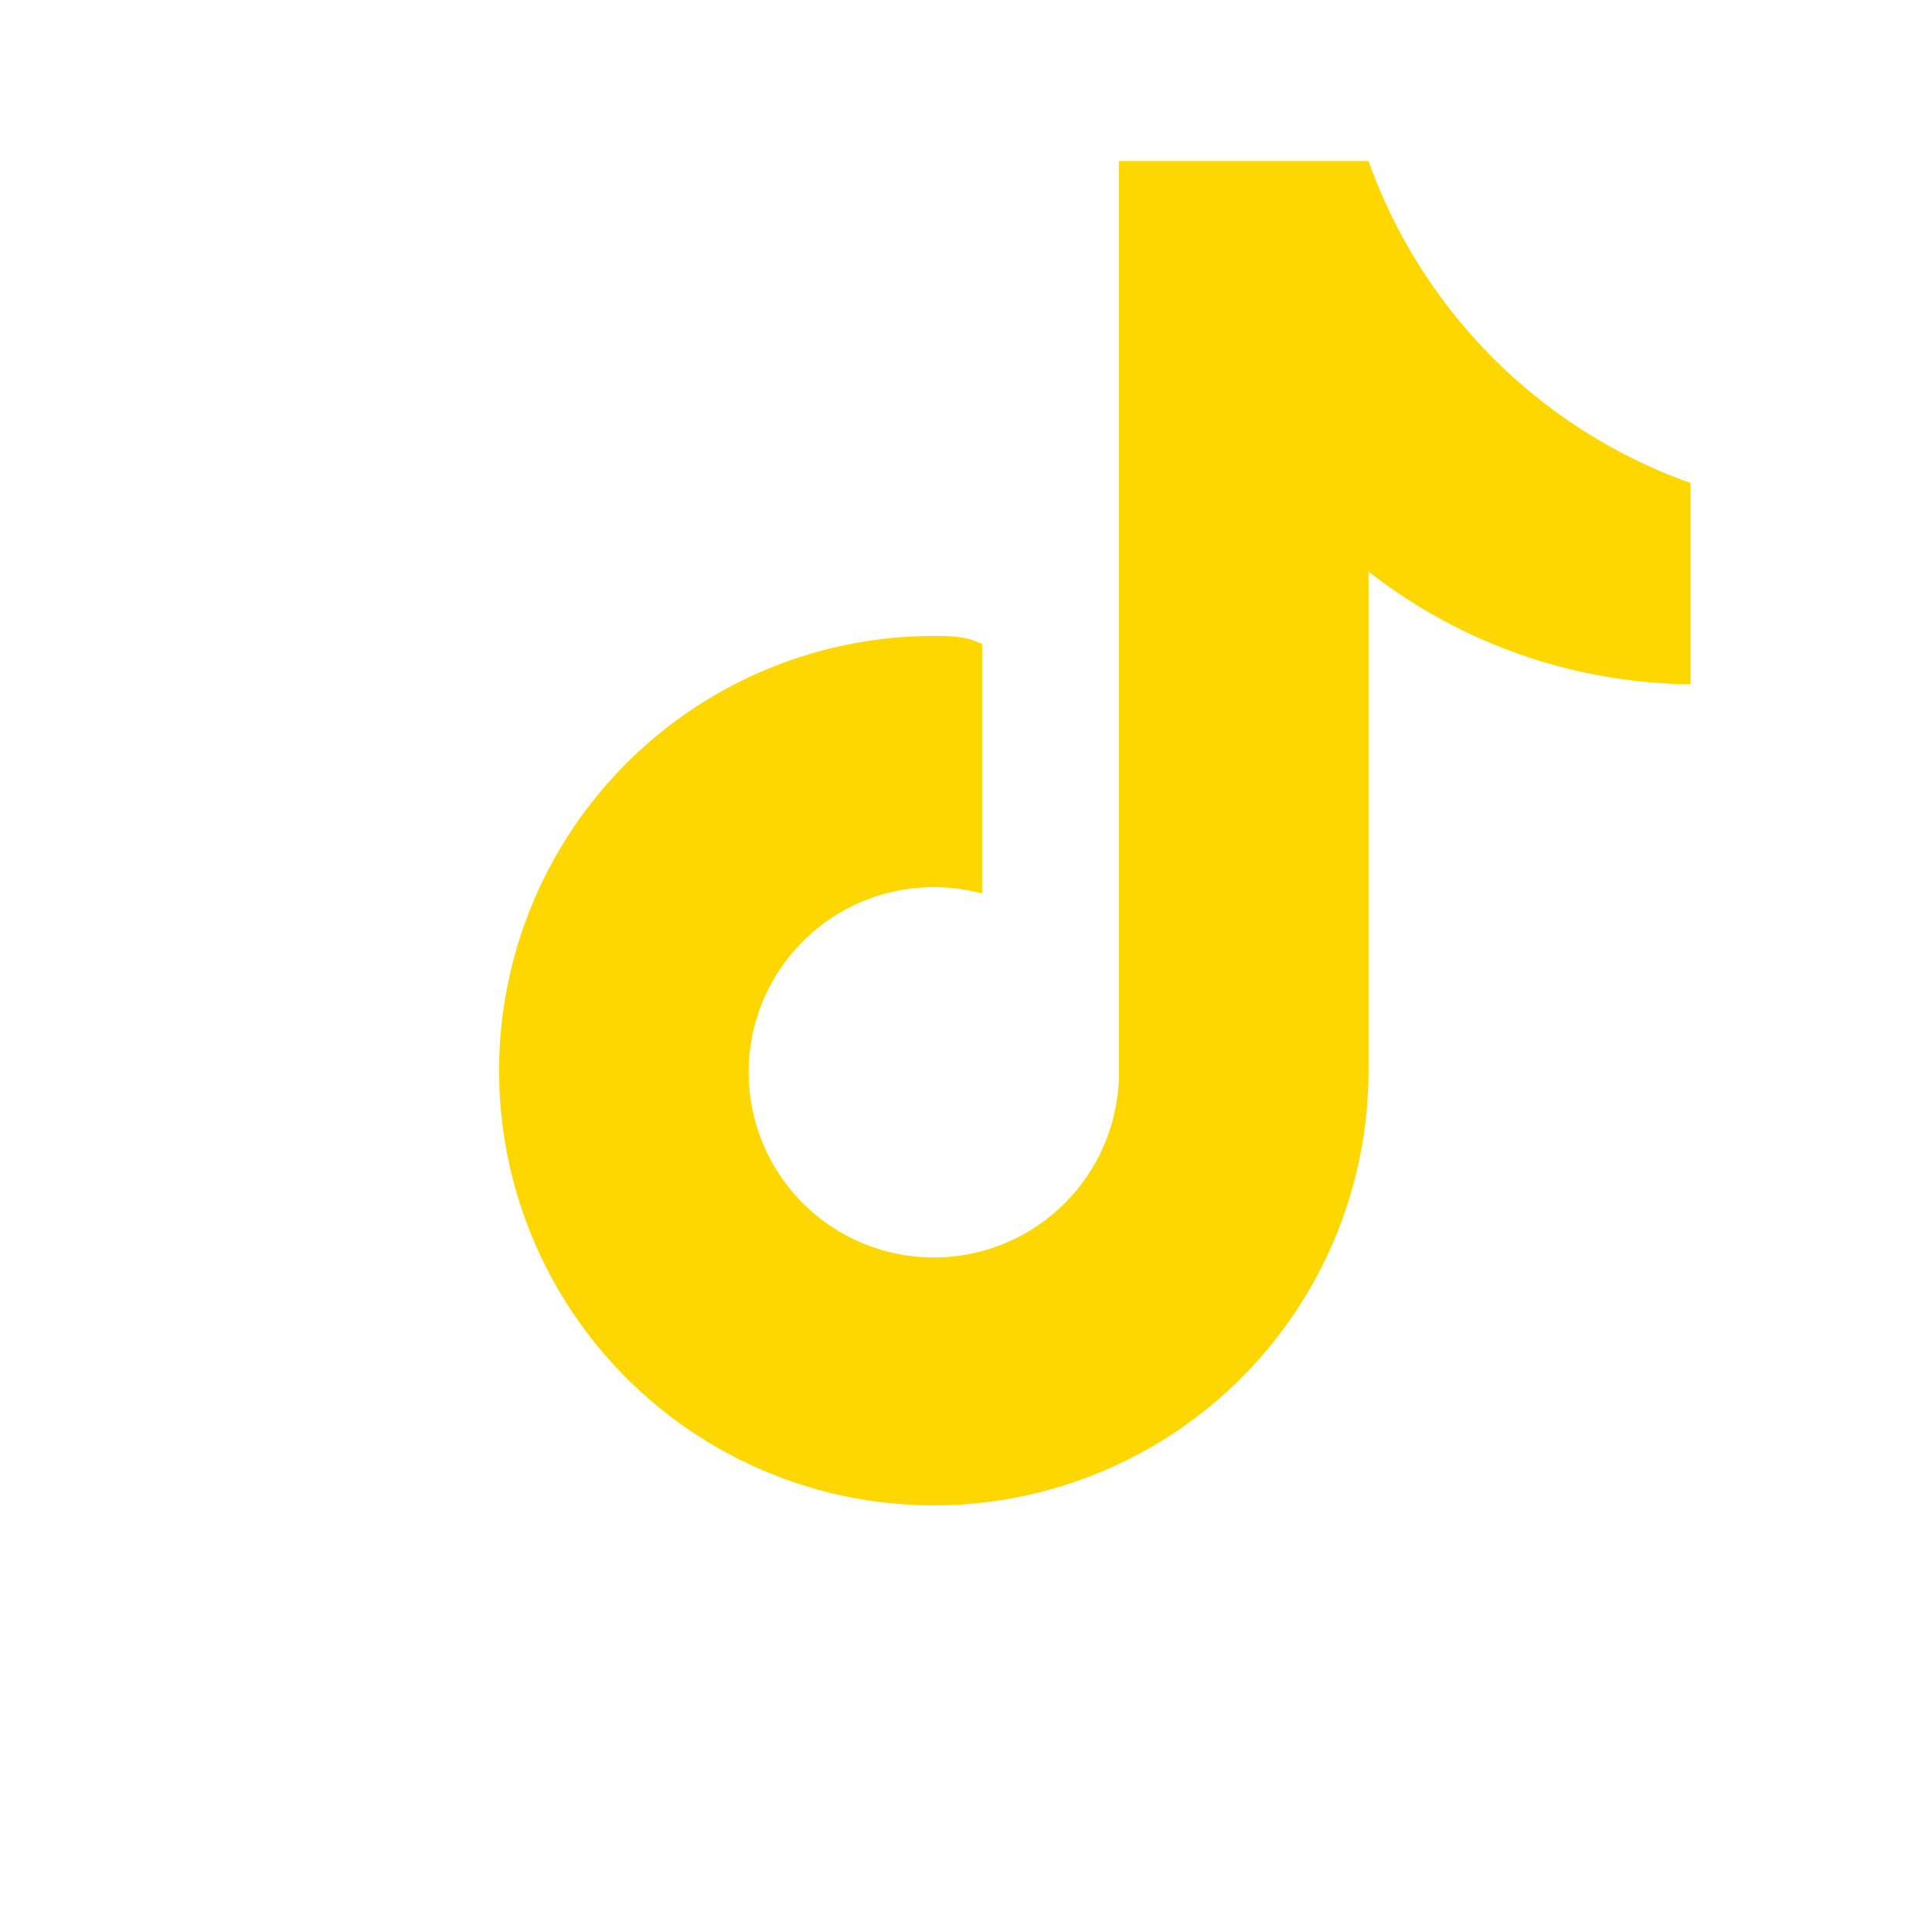 <svg xmlns="http://www.w3.org/2000/svg" viewBox="0 0 24 24" fill="#FFD700"><path d="M21 8.5a6.6 6.6 0 0 1-4-1.4v6.2a5.4 5.4 0 1 1-5.4-5.4c.2 0 .4 0 .6.1v3.1a2.3 2.3 0 1 0 1.7 2.2V2h3.1a6.6 6.6 0 0 0 4 4v2.5Z"/></svg>
